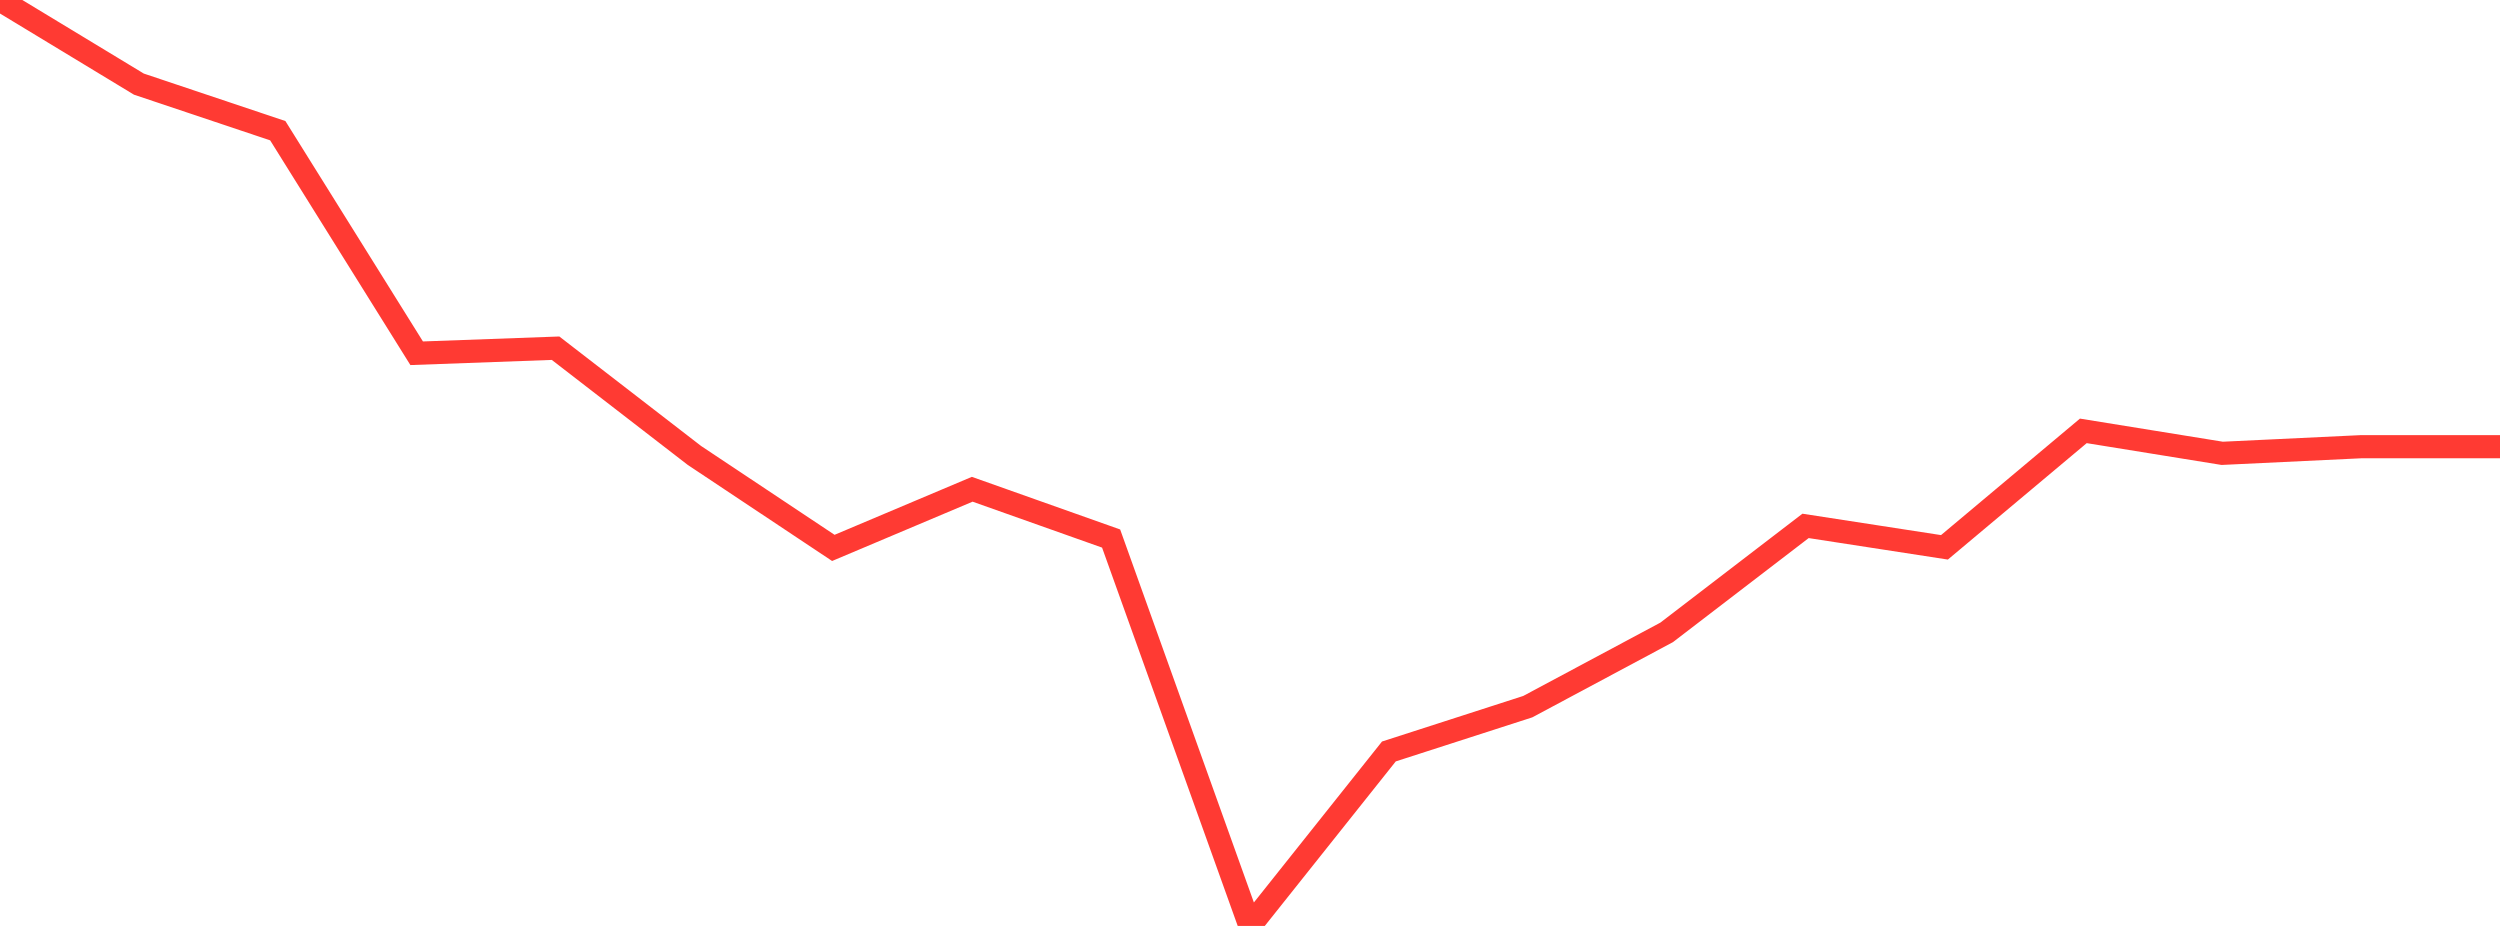 <?xml version="1.0" standalone="no"?>
<!DOCTYPE svg PUBLIC "-//W3C//DTD SVG 1.1//EN" "http://www.w3.org/Graphics/SVG/1.1/DTD/svg11.dtd">

<svg width="135" height="50" viewBox="0 0 135 50" preserveAspectRatio="none" 
  xmlns="http://www.w3.org/2000/svg"
  xmlns:xlink="http://www.w3.org/1999/xlink">


<polyline points="0.0, 0.0 7.5, 4.543 15.0, 7.058 22.5, 19.076 30.0, 18.803 37.5, 24.595 45.0, 29.587 52.5, 26.42 60.0, 29.081 67.5, 50.0 75.0, 40.579 82.5, 38.159 90.0, 34.148 97.5, 28.398 105.0, 29.556 112.5, 23.267 120.0, 24.48 127.5, 24.122 135.0, 24.122" fill="none" stroke="#ff3a33" stroke-width="1.25"/>

</svg>